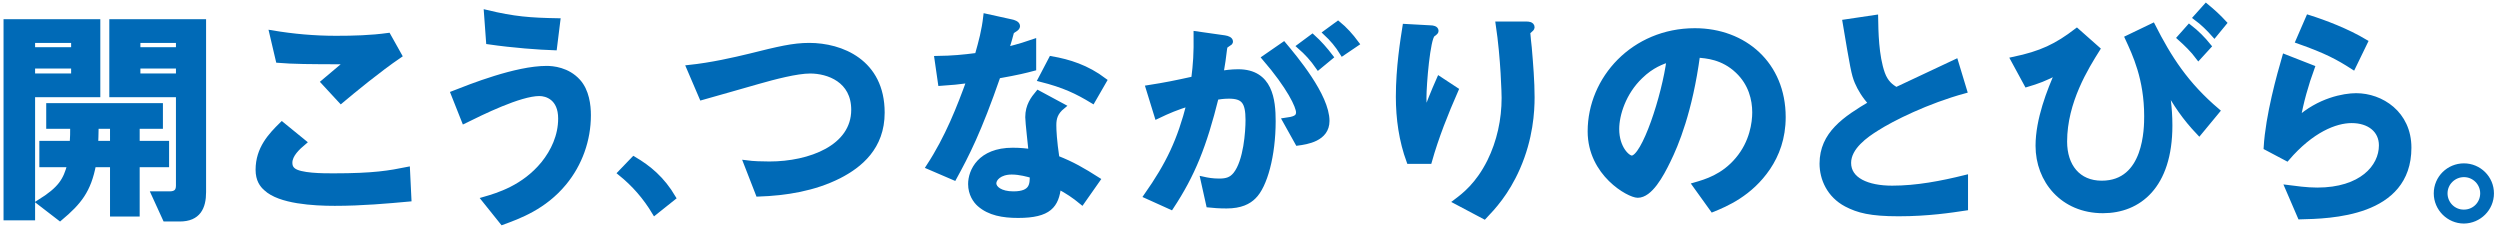 <?xml version="1.0" encoding="utf-8"?>
<!-- Generator: Adobe Illustrator 21.0.0, SVG Export Plug-In . SVG Version: 6.00 Build 0)  -->
<svg version="1.1" id="レイヤー_1" xmlns="http://www.w3.org/2000/svg" xmlns:xlink="http://www.w3.org/1999/xlink" x="0px"
	 y="0px" width="406px" height="38px" viewBox="0 0 406 38" style="enable-background:new 0 0 406 38;" xml:space="preserve">
<style type="text/css">
	.st0{fill:#006AB7;stroke:#006AB7;stroke-width:0.85;stroke-linecap:round;stroke-miterlimit:10;}
</style>
<g>
	<path class="st0" d="M5.274,15.365v19.988H1V3.542h14.866v11.823H5.274z M11.977,6.546H5.274v1.541h6.702V6.546z M11.977,10.705
		H5.274v1.656h6.702V10.705z M22.259,26.727v8.011h-3.967v-8.011h-3.119c-0.809,4.198-2.311,6.085-5.431,8.704l-3.351-2.58
		c3.466-2.157,4.275-3.543,4.969-6.124H6.815v-3.427h4.93c0.077-1.156,0.077-1.618,0.077-2.812h-3.89v-3.312h18.101v3.312h-3.774
		v2.812h4.776v3.427H22.259z M18.292,20.488h-2.695c-0.039,1.617-0.039,2.08-0.077,2.812h2.772V20.488z M29.191,35.546h-2.35
		l-1.849-4.044h2.542c0.963,0,1.464-0.385,1.464-1.348V15.365H18.177V3.542h14.866v27.653
		C33.043,33.659,32.195,35.546,29.191,35.546z M28.999,6.546h-6.624v1.541h6.624V6.546z M28.999,10.705h-6.624v1.656h6.624V10.705z"
		/>
	<path class="st0" d="M54.372,33.004c-3.428,0-8.935-0.308-11.169-2.426c-0.616-0.539-1.271-1.387-1.271-3.004
		c0-3.428,2.041-5.584,3.851-7.356l3.544,2.888c-0.963,0.809-2.272,2.003-2.272,3.312c0,0.732,0.308,1.04,0.539,1.232
		c1.078,0.924,4.853,0.924,6.547,0.924c6.625,0,9.128-0.462,12.017-1.04l0.231,4.776C62.999,32.619,58.84,33.004,54.372,33.004z
		 M55.373,16.367l-2.812-3.042l3.929-3.312c-6.394,0-9.012-0.039-11.284-0.231l-1.04-4.429c3.428,0.578,6.894,0.886,10.398,0.886
		c2.812,0,5.662-0.077,8.473-0.462l1.811,3.235C61.459,11.321,57.491,14.595,55.373,16.367z"/>
	<path class="st0" d="M91.609,29.692c-3.273,3.967-7.395,5.43-10.014,6.393l-2.965-3.697c2.271-0.655,6.432-1.887,9.628-5.777
		c1.617-2.003,2.812-4.544,2.812-7.356c0-3.389-2.272-4.082-3.467-4.082c-3.196,0-9.396,3.081-12.208,4.467l-1.771-4.467
		c2.85-1.117,10.206-4.044,15.136-4.044c1.001,0,3.389,0.192,5.122,2.118c1.387,1.541,1.656,3.851,1.656,5.469
		C95.538,22.721,94.151,26.611,91.609,29.692z M90.03,7.74c-2.427-0.077-6.701-0.385-10.668-0.963L79.016,2.04
		c4.468,1.078,7.125,1.271,11.554,1.348L90.03,7.74z"/>
	<path class="st0" d="M102.916,25.838c2.427,1.416,4.622,3.235,6.413,6.268l-3.005,2.397c-1.502-2.513-3.321-4.593-5.574-6.412
		L102.916,25.838z"/>
	<path class="st0" d="M136.238,28.575c-4.044,2.041-8.588,2.773-13.095,2.927l-1.964-5.045c1.155,0.154,2.58,0.193,3.774,0.193
		c6.586,0,13.711-2.696,13.711-8.82c0-4.853-4.16-6.316-7.087-6.316c-2.195,0-5.854,0.963-8.55,1.733
		c-1.425,0.385-7.741,2.234-9.051,2.58l-2.079-4.853c3.658-0.385,7.355-1.232,9.897-1.849c4.622-1.156,7.01-1.733,9.628-1.733
		c5.161,0,11.824,2.619,11.824,10.899C143.248,23.915,139.628,26.842,136.238,28.575z"/>
	<path class="st0" d="M162.074,12.323c-3.119,9.012-5.122,12.863-7.125,16.522l-4.121-1.772c3.081-4.698,5.007-9.667,6.586-14.019
		c-1.771,0.231-2.85,0.347-4.66,0.462l-0.577-4.005c2.542-0.039,4.159-0.192,6.547-0.5c0.654-2.311,1.117-4.005,1.387-6.355
		l4.197,0.924c0.193,0.038,0.925,0.231,0.925,0.655c0,0.385-0.654,0.616-0.886,0.847c-0.039,0.039-0.771,2.503-0.925,3.004
		c2.272-0.578,3.428-0.963,4.43-1.31v4.313C166.542,11.437,165.348,11.745,162.074,12.323z M175.708,32.812
		c-1.31-1.078-2.311-1.733-3.812-2.542c-0.347,3.081-1.502,4.698-6.548,4.698c-2.465,0-4.66-0.385-6.277-1.81
		c-0.616-0.539-1.425-1.656-1.425-3.274c0-2.08,1.502-5.469,6.816-5.469c1.271,0,2.234,0.115,3.004,0.231
		c-0.077-0.886-0.539-4.814-0.539-5.623c0-1.849,0.886-3.004,1.656-3.928l4.005,2.157c-1.232,1.001-1.463,1.964-1.463,3.081
		c0,0.809,0.077,2.503,0.501,5.353c2.541,1.001,4.197,1.964,6.624,3.505L175.708,32.812z M164.308,27.921
		c-2.002,0-2.927,1.078-2.927,1.849c0,0.847,1.078,1.733,3.197,1.733c3.119,0,3.08-1.618,3.08-3.004
		C166.966,28.306,165.617,27.921,164.308,27.921z M177.441,16.367c-2.542-1.541-4.622-2.542-8.435-3.505l1.733-3.312
		c2.85,0.501,5.738,1.386,8.588,3.543L177.441,16.367z"/>
	<path class="st0" d="M203.585,31.926c-0.809,0.809-2.08,1.502-4.391,1.502c-1.155,0-2.195-0.077-2.889-0.154l-0.924-4.159
		c0.692,0.154,1.502,0.308,2.618,0.308c1.194,0,1.965-0.231,2.658-1.078c1.732-2.157,2.041-7.009,2.041-8.858
		c0-2.966-0.732-3.89-3.12-3.89c-0.847,0-1.617,0.115-2.079,0.193c-1.965,7.895-3.813,12.517-7.318,17.832l-4.005-1.81
		c3.62-5.161,5.431-8.974,6.971-15.02c-2.079,0.655-3.312,1.156-5.237,2.08l-1.426-4.622c2.928-0.462,4.237-0.732,7.395-1.425
		c0.309-2.465,0.424-4.083,0.386-7.318l4.621,0.655c0.501,0.077,0.925,0.27,0.925,0.578c0,0.154-0.039,0.193-0.424,0.424
		c-0.462,0.308-0.462,0.308-0.539,0.809c-0.192,1.541-0.27,2.234-0.578,3.967c0.616-0.115,1.695-0.27,2.812-0.27
		c5.199,0,5.662,4.583,5.662,8.011C206.743,25.225,205.395,30.193,203.585,31.926z M210.748,23.222l-2.041-3.659
		c1.387-0.193,2.195-0.385,2.195-1.309c0-0.963-1.464-4.121-5.546-8.858l3.119-2.157c1.771,2.118,7.01,8.319,7.01,12.401
		C215.485,22.567,212.173,23.029,210.748,23.222z M214.099,10.898c-0.963-1.386-1.849-2.349-3.042-3.389l2.079-1.541
		c1.079,0.963,2.118,2.157,2.966,3.274L214.099,10.898z M218.027,8.625c-0.771-1.271-1.694-2.349-2.734-3.312l2.002-1.464
		c1.04,0.847,2.042,1.926,3.005,3.235L218.027,8.625z"/>
	<path class="st0" d="M232.117,26.188h-3.273c-1.232-3.351-1.733-6.932-1.733-10.476c0-4.737,0.731-9.205,1.078-11.4l4.198,0.231
		c0.23,0,0.809,0.077,0.809,0.462c0,0.27-0.385,0.424-0.539,0.578c-0.809,0.655-1.425,8.011-1.425,10.322
		c0,1.117,0.077,1.541,0.27,2.388c0.501-1.309,1.271-3.312,2.233-5.469l2.696,1.771C234.774,18.369,233.234,22.221,232.117,26.188z
		 M246.444,27.266c-1.811,4.121-4.006,6.432-5.393,7.895l-4.583-2.426c1.387-1.04,3.582-2.735,5.469-6.509
		c1.579-3.197,2.35-6.778,2.35-10.322c0-0.424-0.115-6.355-0.963-11.978h4.66c0.115,0,0.809,0,0.809,0.501
		c0,0.347-0.693,0.578-0.693,0.924c0,0.347,0.193,1.964,0.231,2.349c0.231,2.696,0.462,5.546,0.462,8.088
		C248.793,18.1,248.562,22.452,246.444,27.266z"/>
	<path class="st0" d="M287.107,27.227c-2.889,4.275-6.895,5.931-8.974,6.778l-2.851-3.967c1.733-0.501,4.584-1.309,6.933-4.121
		c2.35-2.773,2.773-5.97,2.773-7.664c0-2.118-0.616-4.699-2.773-6.74c-2.426-2.311-5.122-2.465-6.547-2.58
		c-1.232,9.166-3.505,14.558-4.775,17.138c-1.155,2.388-2.928,5.623-4.93,5.623c-1.387,0-7.703-3.466-7.703-10.36
		c0-8.55,7.048-16.33,16.984-16.33c8.011,0,14.327,5.43,14.327,14.019C289.572,22.413,288.532,25.109,287.107,27.227z M266.387,12.4
		c-2.734,2.619-3.851,6.2-3.851,8.55c0,3.12,1.771,4.737,2.465,4.737c2.002,0,5.314-10.052,6.085-16.06
		C269.969,10.012,268.235,10.59,266.387,12.4z"/>
	<path class="st0" d="M308.321,34.699c-4.545,0-6.548-0.539-8.473-1.541c-2.773-1.464-3.929-4.159-3.929-6.586
		c0-4.814,3.735-7.279,7.973-9.782c-1.079-1.156-1.811-2.388-2.272-3.466c-0.539-1.271-0.732-2.388-1.965-9.744l4.93-0.732
		c0.039,2.157,0.077,6.239,1.117,9.127c0.539,1.464,1.348,2.08,2.233,2.619c4.43-2.08,4.93-2.311,9.667-4.544l1.425,4.698
		c-6.085,1.656-11.784,4.506-14.249,6.085c-1.733,1.078-4.583,3.042-4.583,5.623c0,2.773,3.042,4.121,7.086,4.121
		c4.006,0,8.011-0.771,11.9-1.733v4.93C316.871,34.121,313.136,34.699,308.321,34.699z"/>
	<path class="st0" d="M340.628,7.971c-1.811,2.889-5.354,8.511-5.354,15.02c0,4.005,2.195,6.778,6.047,6.778
		c7.317,0,7.317-9.051,7.317-10.899c0-6.124-1.926-10.129-3.12-12.709l4.083-1.964c2.657,5.238,5.392,9.513,10.476,13.826
		l-2.928,3.543c-2.349-2.465-3.812-4.66-5.392-7.51c0.192,0.963,0.616,3.312,0.616,6.316c0,9.898-5.084,13.826-10.86,13.826
		c-6.548,0-10.515-4.93-10.515-10.514c0-4.275,1.849-8.935,3.235-12.055c-2.08,1.117-3.389,1.579-5.084,2.08l-2.195-4.044
		c4.583-0.963,7.048-2.157,10.322-4.66L340.628,7.971z M357.034,9.319c-0.886-1.194-2.003-2.272-3.042-3.197l1.54-1.733
		c1.194,0.924,2.195,1.926,3.158,3.119L357.034,9.319z M359.614,5.66c-0.886-1.001-1.849-1.964-3.004-2.811L358.267,1
		c1.078,0.886,2.003,1.733,2.927,2.734L359.614,5.66z"/>
	<path class="st0" d="M373.55,35.2l-2.041-4.737c1.232,0.154,3.042,0.424,4.813,0.424c7.164,0,10.438-3.736,10.438-7.279
		c0-2.465-1.964-4.044-4.853-4.044c-2.657,0-6.547,1.541-10.515,6.162l-3.351-1.772c0.309-5.238,2.157-11.785,3.005-14.712
		l4.429,1.733c-1.001,2.734-1.811,5.584-2.311,8.473c3.466-3.158,7.51-3.89,9.474-3.89c4.044,0,8.55,2.85,8.55,8.434
		C391.188,34.853,378.325,35.084,373.55,35.2z M382.139,10.859c-2.465-1.579-4.313-2.581-8.896-4.198l1.655-3.813
		c2.581,0.809,6.239,2.195,9.205,3.967L382.139,10.859z"/>
	<path class="st0" d="M404.593,31.402c0,2.455-1.992,4.448-4.448,4.477c-2.455,0-4.477-2.022-4.477-4.477
		c0-2.484,2.021-4.448,4.477-4.448C402.571,26.954,404.593,28.918,404.593,31.402z M397.055,31.402c0,1.704,1.386,3.091,3.09,3.062
		c1.705,0,3.062-1.358,3.062-3.062c0-1.704-1.387-3.062-3.062-3.062C398.47,28.34,397.055,29.698,397.055,31.402z"/>
</g>
</svg>
